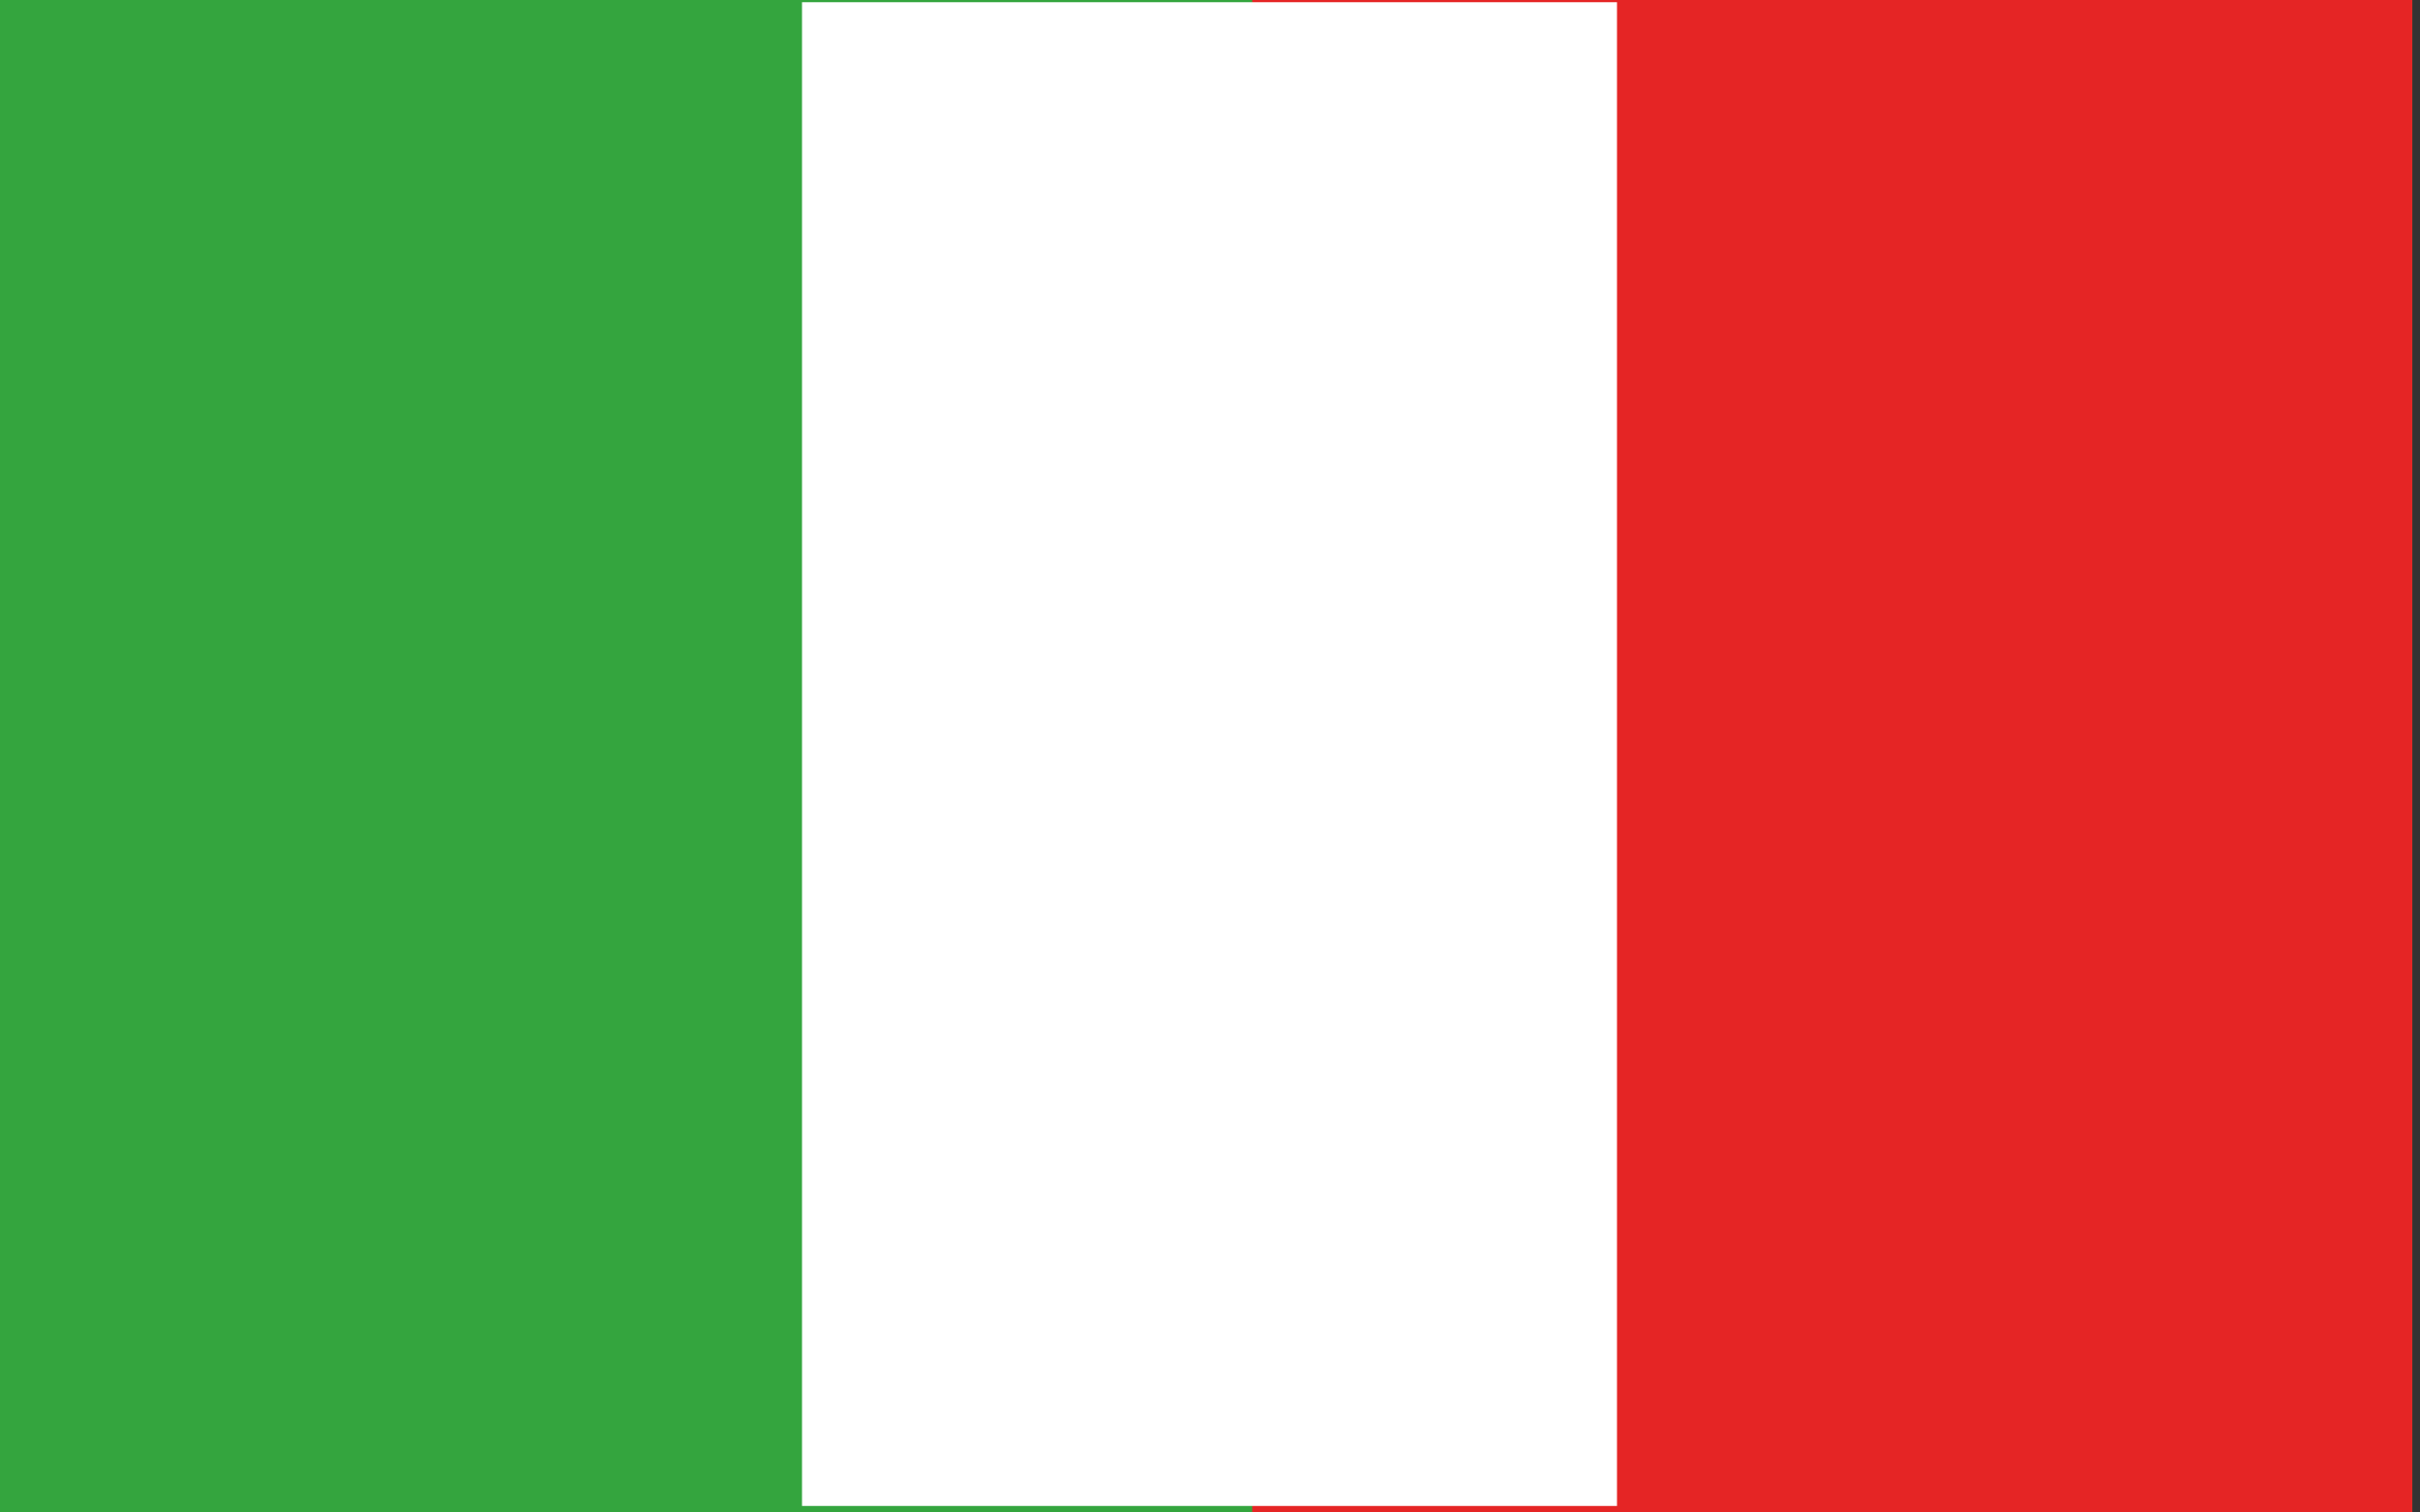 <svg width="56" height="35" viewBox="0 0 56 35" fill="none" xmlns="http://www.w3.org/2000/svg">
<rect x="0" y="0" width="56" height="35" fill="#333333" stroke="none"/>
<g clip-path="url(#clip0_1170_389)">
<path d="M55.822 0H0V35H55.822V0Z" fill="#34A53E"/>
<path d="M55.822 0H28.977V35H55.822V0Z" fill="#E52525"/>
<path d="M37.418 0.051H18.559V34.849H37.418V0.051Z" fill="white"/>
</g>
<defs>
<clipPath id="clip0_1170_389">
<rect width="55.822" height="35" fill="white"/>
</clipPath>
</defs>
</svg>
